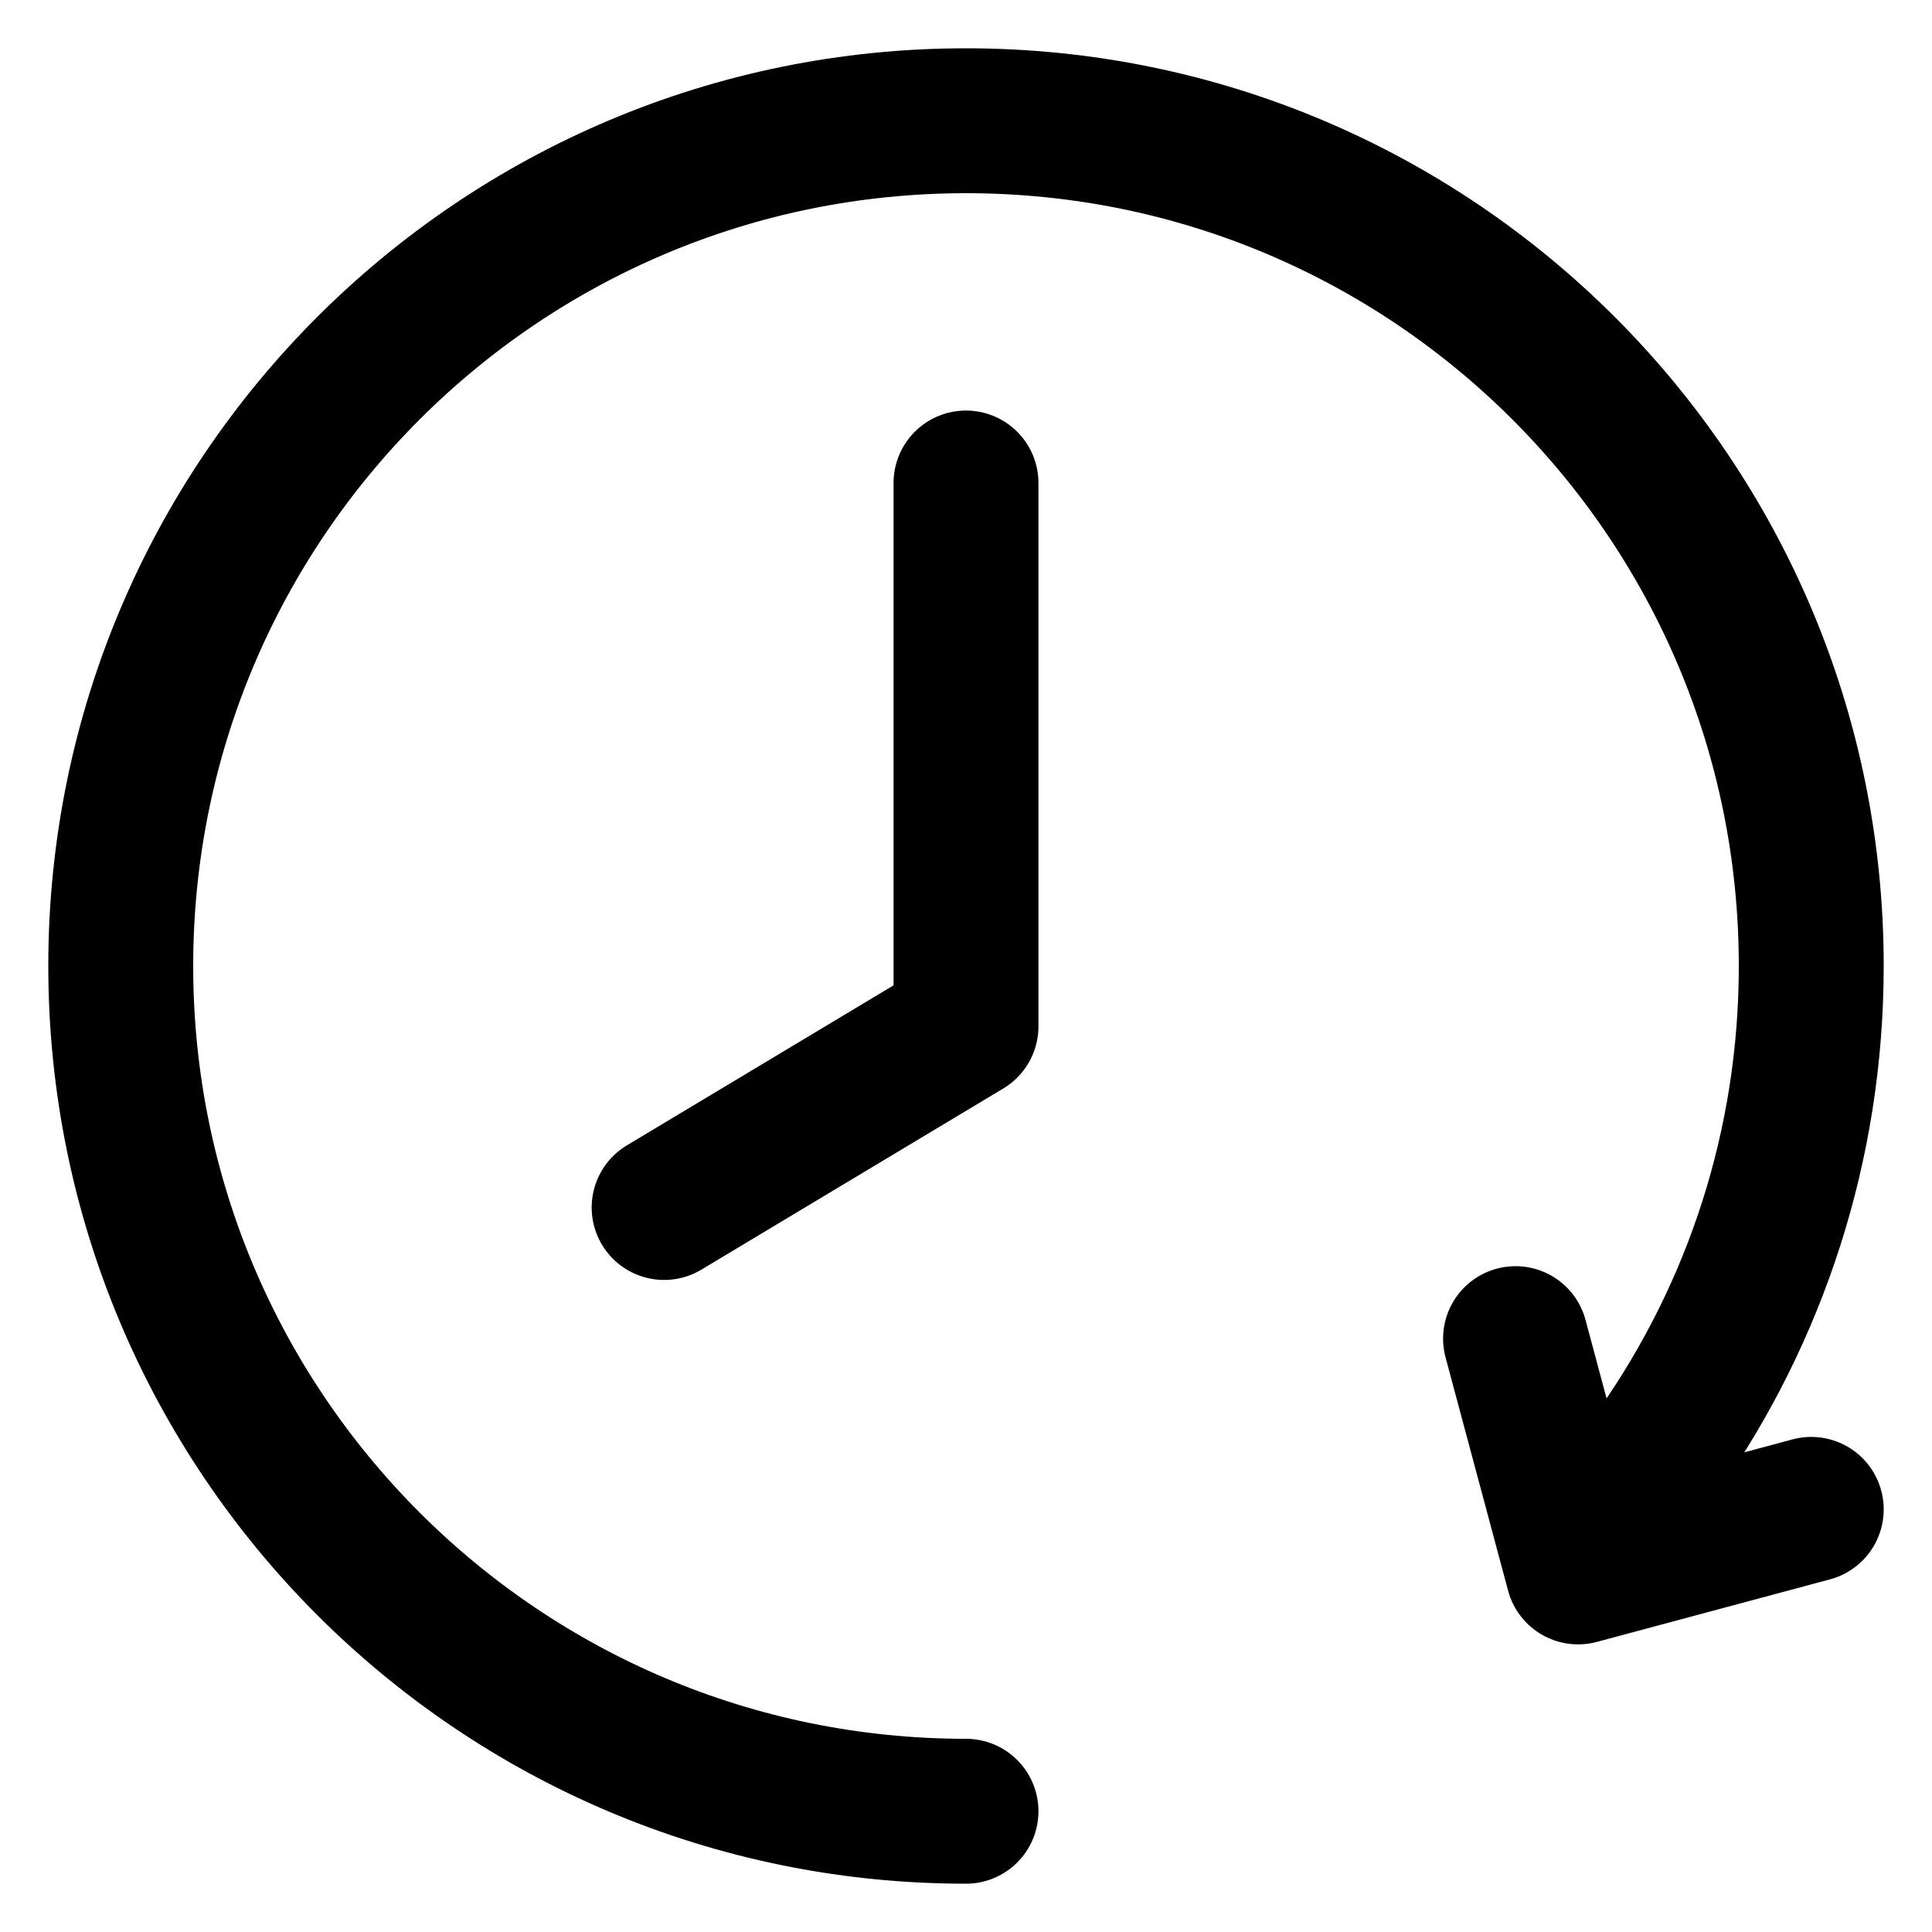<svg xmlns="http://www.w3.org/2000/svg" width="16" height="16" viewBox="0 0 16 16" fill="none">
  <g clip-path="url(#clip0_1210_4857)">
    <path d="M8 4V8.5L5.5 10" stroke="black" stroke-width="1.2" stroke-linecap="round" stroke-linejoin="round"/>
    <path d="M8 15C4.134 15 1 11.866 1 8C1 4.134 4.134 1 8 1C11.866 1 15 4.134 15 8C15 9.487 14.536 10.866 13.745 12" stroke="black" stroke-width="1.2" stroke-linecap="round" stroke-linejoin="round"/>
    <path d="M12.551 11.086L13.069 13.018L15 12.5" stroke="black" stroke-width="1.2" stroke-linecap="round" stroke-linejoin="round"/>
  </g>
  <defs>
    <clipPath id="clip0_1210_4857">
      <rect width="16" height="16" fill="white"/>
    </clipPath>
  </defs>
</svg>